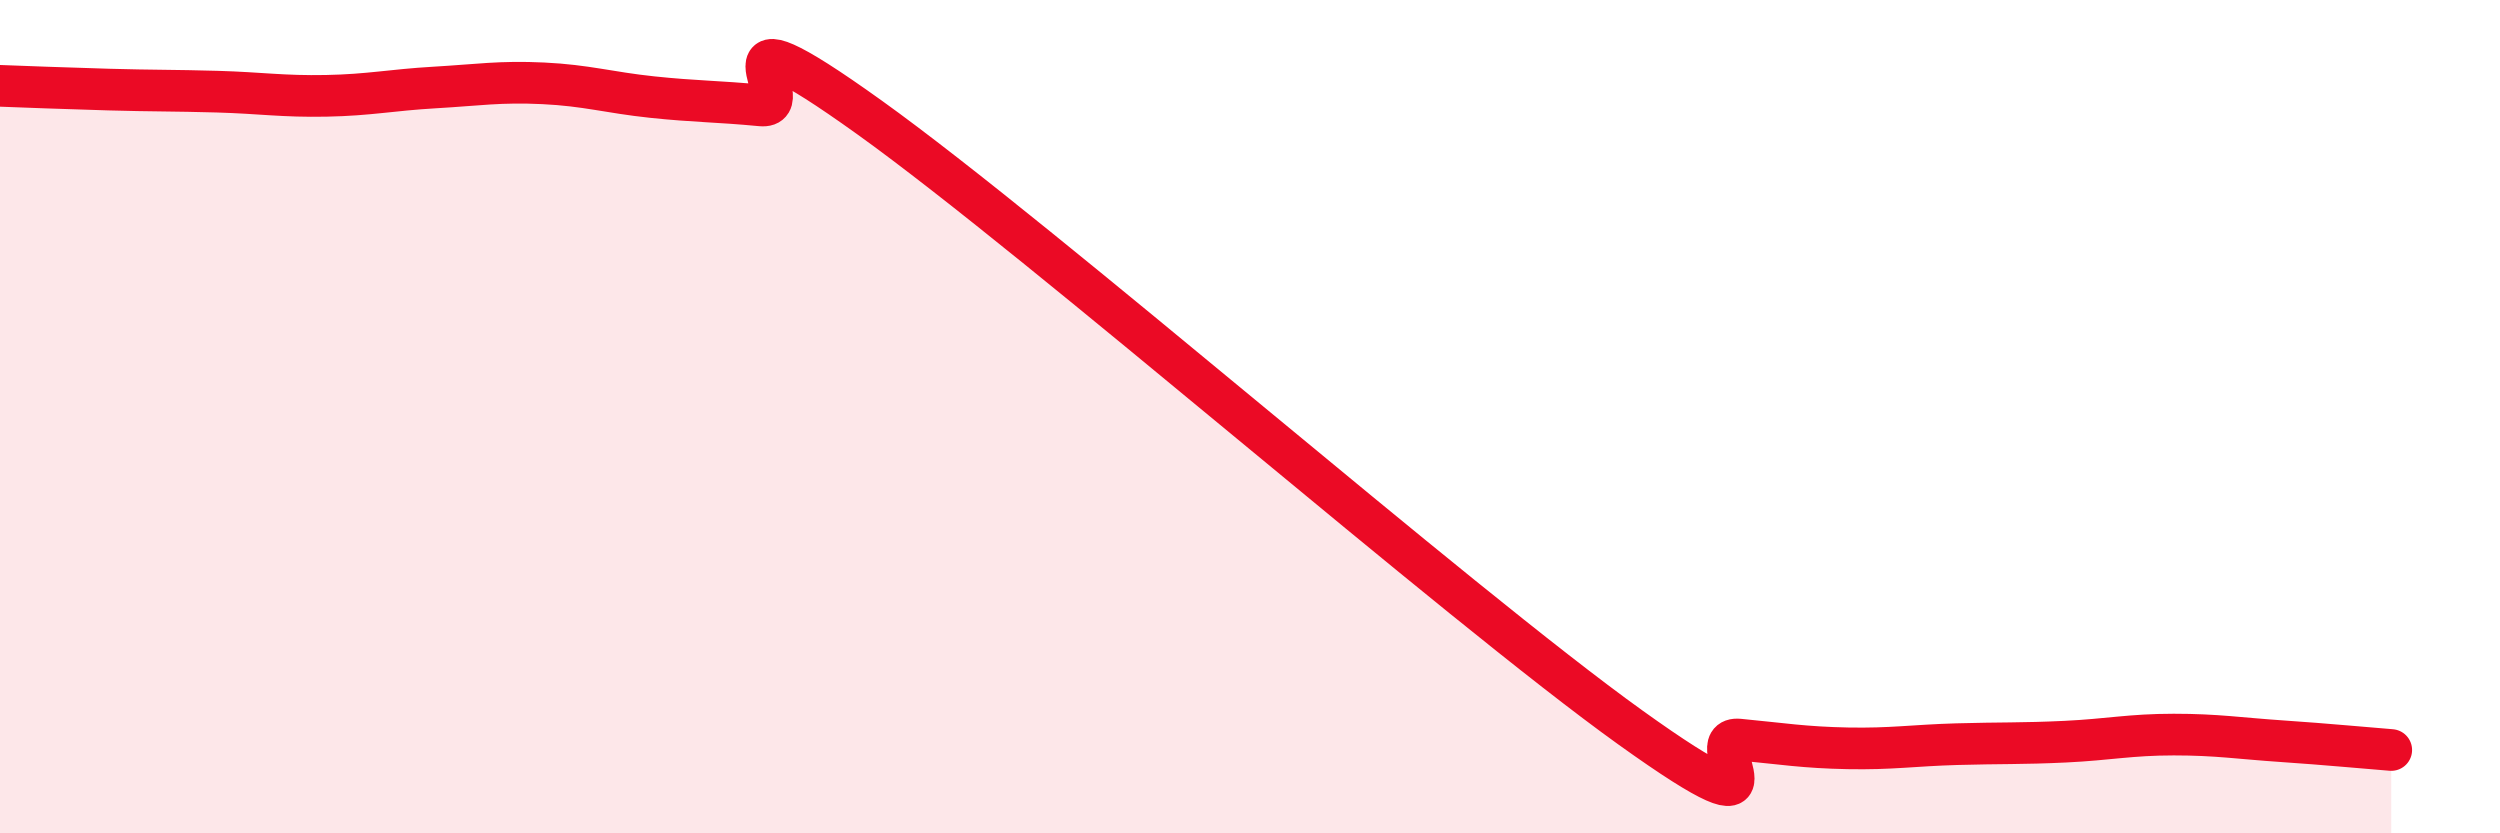 
    <svg width="60" height="20" viewBox="0 0 60 20" xmlns="http://www.w3.org/2000/svg">
      <path
        d="M 0,2.06 C 0.52,2.08 1.57,2.12 2.61,2.15 C 3.65,2.18 4.18,2.17 5.22,2.2 C 6.26,2.23 6.79,2.32 7.83,2.3 C 8.87,2.28 9.39,2.16 10.43,2.1 C 11.47,2.04 12,1.95 13.04,2 C 14.08,2.05 14.61,2.22 15.65,2.33 C 16.69,2.44 17.22,2.43 18.26,2.53 C 19.3,2.63 16.7,-0.17 20.87,2.82 C 25.04,5.81 34.96,14.47 39.13,17.46 C 43.3,20.45 40.7,17.65 41.74,17.75 C 42.78,17.85 43.31,17.94 44.35,17.96 C 45.39,17.98 45.92,17.89 46.96,17.86 C 48,17.83 48.53,17.85 49.57,17.8 C 50.61,17.75 51.13,17.63 52.17,17.63 C 53.21,17.63 53.74,17.72 54.78,17.79 C 55.82,17.86 56.87,17.96 57.39,18L57.39 20L0 20Z"
        fill="#EB0A25"
        opacity="0.1"
        stroke-linecap="round"
        stroke-linejoin="round"
      />
      <path
        d="M 0,2.06 C 0.52,2.08 1.57,2.12 2.61,2.15 C 3.65,2.18 4.18,2.17 5.22,2.2 C 6.26,2.23 6.79,2.32 7.83,2.3 C 8.87,2.28 9.39,2.16 10.43,2.1 C 11.47,2.04 12,1.95 13.04,2 C 14.08,2.05 14.61,2.22 15.65,2.33 C 16.69,2.44 17.22,2.43 18.26,2.53 C 19.3,2.63 16.7,-0.17 20.87,2.82 C 25.04,5.81 34.96,14.47 39.13,17.46 C 43.3,20.45 40.7,17.65 41.74,17.75 C 42.78,17.85 43.31,17.94 44.35,17.96 C 45.39,17.98 45.92,17.89 46.96,17.86 C 48,17.83 48.53,17.85 49.57,17.8 C 50.61,17.75 51.13,17.63 52.17,17.63 C 53.21,17.63 53.74,17.72 54.78,17.79 C 55.82,17.86 56.87,17.96 57.39,18"
        stroke="#EB0A25"
        stroke-width="1"
        fill="none"
        stroke-linecap="round"
        stroke-linejoin="round"
      />
    </svg>
  